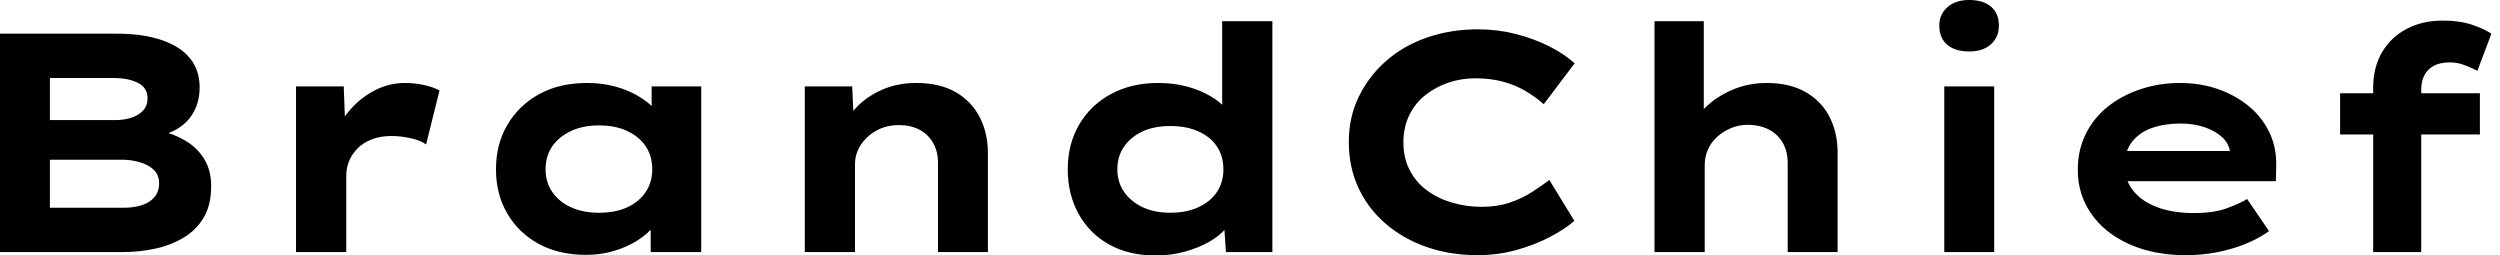 <svg baseProfile="full" height="28" version="1.1" viewBox="0 0 274 28" width="274" xmlns="http://www.w3.org/2000/svg" xmlns:ev="http://www.w3.org/2001/xml-events" xmlns:xlink="http://www.w3.org/1999/xlink"><defs /><g><path d="M5.06 27.624V3.692H17.846Q20.786 3.692 22.838 4.41Q24.889 5.128 25.915 6.427Q26.94 7.726 26.94 9.573Q26.94 11.59 25.812 12.991Q24.684 14.393 22.393 14.94L22.496 14.291Q24.034 14.632 25.35 15.402Q26.667 16.171 27.436 17.419Q28.205 18.667 28.205 20.376Q28.205 22.462 27.385 23.846Q26.564 25.231 25.145 26.068Q23.726 26.906 22.017 27.265Q20.308 27.624 18.598 27.624ZM10.53 22.769H18.632Q19.761 22.769 20.632 22.479Q21.504 22.188 22.0 21.59Q22.496 20.991 22.496 20.103Q22.496 19.145 21.88 18.581Q21.265 18.017 20.325 17.761Q19.385 17.504 18.462 17.504H10.53ZM10.53 13.162H17.675Q18.735 13.162 19.538 12.872Q20.342 12.581 20.786 12.068Q21.231 11.556 21.231 10.769Q21.231 9.607 20.171 9.077Q19.111 8.547 17.47 8.547H10.53Z M37.504 27.624V9.47H42.735L42.974 16.034L41.402 15.726Q41.949 13.88 43.145 12.376Q44.342 10.872 45.983 9.983Q47.624 9.094 49.436 9.094Q50.496 9.094 51.521 9.316Q52.547 9.538 53.231 9.915L51.761 15.829Q51.145 15.385 50.068 15.145Q48.991 14.906 47.932 14.906Q46.769 14.906 45.829 15.265Q44.889 15.624 44.256 16.256Q43.624 16.889 43.316 17.658Q43.009 18.427 43.009 19.282V27.624Z M69.299 27.932Q66.291 27.932 64.085 26.718Q61.88 25.504 60.65 23.385Q59.419 21.265 59.419 18.564Q59.419 15.795 60.684 13.658Q61.949 11.521 64.171 10.308Q66.393 9.094 69.402 9.094Q71.111 9.094 72.564 9.504Q74.017 9.915 75.128 10.598Q76.239 11.282 76.923 12.085Q77.607 12.889 77.778 13.675L76.479 13.778V9.47H81.915V27.624H76.376V22.769L77.504 23.077Q77.402 23.966 76.701 24.821Q76.0 25.675 74.889 26.376Q73.778 27.077 72.342 27.504Q70.906 27.932 69.299 27.932ZM70.701 23.316Q72.513 23.316 73.812 22.718Q75.111 22.12 75.829 21.043Q76.547 19.966 76.547 18.564Q76.547 17.094 75.829 16.034Q75.111 14.974 73.812 14.359Q72.513 13.744 70.701 13.744Q68.957 13.744 67.641 14.359Q66.325 14.974 65.59 16.034Q64.855 17.094 64.855 18.564Q64.855 19.966 65.59 21.043Q66.325 22.12 67.641 22.718Q68.957 23.316 70.701 23.316Z M93.265 27.624V9.47H98.462L98.667 14.154L97.197 14.496Q97.744 13.06 98.855 11.846Q99.966 10.632 101.675 9.863Q103.385 9.094 105.47 9.094Q108.034 9.094 109.778 10.085Q111.521 11.077 112.427 12.821Q113.333 14.564 113.333 16.786V27.624H107.863V17.812Q107.863 16.581 107.316 15.641Q106.769 14.701 105.812 14.205Q104.855 13.709 103.59 13.709Q102.427 13.709 101.538 14.103Q100.65 14.496 100.017 15.128Q99.385 15.761 99.077 16.479Q98.769 17.197 98.769 17.915V27.624H96.034Q94.769 27.624 94.068 27.624Q93.368 27.624 93.265 27.624Z M131.726 28.0Q128.786 28.0 126.632 26.803Q124.479 25.607 123.282 23.453Q122.085 21.299 122.085 18.564Q122.085 15.795 123.333 13.658Q124.581 11.521 126.821 10.308Q129.06 9.094 132 9.094Q133.709 9.094 135.162 9.487Q136.615 9.88 137.744 10.547Q138.872 11.214 139.538 12.034Q140.205 12.855 140.308 13.709L139.009 14.017V2.325H144.513V27.624H139.419L139.111 23.009L140.205 23.35Q140.103 24.205 139.402 25.043Q138.701 25.88 137.538 26.53Q136.376 27.179 134.889 27.59Q133.402 28.0 131.726 28.0ZM133.333 23.316Q135.111 23.316 136.427 22.701Q137.744 22.085 138.444 21.026Q139.145 19.966 139.145 18.564Q139.145 17.128 138.444 16.068Q137.744 15.009 136.427 14.41Q135.111 13.812 133.333 13.812Q131.556 13.812 130.274 14.41Q128.991 15.009 128.256 16.068Q127.521 17.128 127.521 18.564Q127.521 19.966 128.256 21.026Q128.991 22.085 130.274 22.701Q131.556 23.316 133.333 23.316Z M167.009 27.966Q164 27.966 161.436 27.077Q158.872 26.188 156.94 24.53Q155.009 22.872 153.949 20.598Q152.889 18.325 152.889 15.556Q152.889 12.855 153.983 10.598Q155.077 8.342 156.991 6.667Q158.906 4.991 161.487 4.103Q164.068 3.214 167.043 3.214Q169.162 3.214 171.128 3.709Q173.094 4.205 174.786 5.043Q176.479 5.88 177.641 6.94L174.256 11.419Q173.368 10.632 172.274 9.983Q171.179 9.333 169.812 8.957Q168.444 8.581 166.735 8.581Q165.231 8.581 163.846 9.043Q162.462 9.504 161.316 10.393Q160.171 11.282 159.521 12.615Q158.872 13.949 158.872 15.624Q158.872 17.299 159.556 18.632Q160.239 19.966 161.436 20.855Q162.632 21.744 164.188 22.205Q165.744 22.667 167.453 22.667Q169.162 22.667 170.53 22.205Q171.897 21.744 172.974 21.043Q174.051 20.342 174.872 19.726L177.607 24.205Q176.65 25.06 175.009 25.932Q173.368 26.803 171.316 27.385Q169.265 27.966 167.009 27.966Z M186.393 27.624V2.325H191.795V14.154L190.256 14.632Q190.632 13.128 191.846 11.897Q193.06 10.667 194.838 9.88Q196.615 9.094 198.701 9.094Q201.231 9.094 202.974 10.103Q204.718 11.111 205.59 12.838Q206.462 14.564 206.462 16.718V27.624H200.991V17.88Q200.991 16.581 200.444 15.641Q199.897 14.701 198.94 14.205Q197.983 13.709 196.718 13.675Q195.624 13.675 194.752 14.051Q193.88 14.427 193.231 15.026Q192.581 15.624 192.239 16.41Q191.897 17.197 191.897 18.085V27.624H189.162Q187.897 27.624 187.197 27.624Q186.496 27.624 186.393 27.624Z M218.154 27.624V9.47H223.624V27.624ZM220.889 5.641Q219.35 5.641 218.479 4.906Q217.607 4.171 217.607 2.803Q217.607 1.573 218.496 0.786Q219.385 0.0 220.889 0.0Q222.427 0.0 223.282 0.735Q224.137 1.47 224.137 2.803Q224.137 4.068 223.265 4.855Q222.393 5.641 220.889 5.641Z M244.65 27.966Q241.094 27.966 238.41 26.752Q235.726 25.538 234.256 23.419Q232.786 21.299 232.786 18.632Q232.786 16.444 233.658 14.684Q234.53 12.923 236.068 11.692Q237.607 10.462 239.658 9.778Q241.709 9.094 243.966 9.094Q246.256 9.094 248.188 9.778Q250.12 10.462 251.573 11.675Q253.026 12.889 253.812 14.564Q254.598 16.239 254.53 18.256L254.496 19.863H236.581L235.795 16.547H250.051L249.47 17.299V16.615Q249.333 15.692 248.581 15.009Q247.829 14.325 246.65 13.932Q245.47 13.538 244.034 13.538Q242.325 13.538 240.94 14.017Q239.556 14.496 238.735 15.538Q237.915 16.581 237.915 18.222Q237.915 19.692 238.838 20.872Q239.761 22.051 241.47 22.701Q243.179 23.35 245.47 23.35Q247.692 23.35 249.094 22.838Q250.496 22.325 251.35 21.812L253.744 25.333Q252.547 26.188 251.077 26.769Q249.607 27.35 247.983 27.658Q246.359 27.966 244.65 27.966Z M265.162 27.624V9.607Q265.162 7.385 266.12 5.744Q267.077 4.103 268.803 3.179Q270.53 2.256 272.786 2.256Q274.632 2.256 275.966 2.701Q277.299 3.145 278.12 3.692L276.581 7.761Q276 7.453 275.197 7.145Q274.393 6.838 273.573 6.838Q272.479 6.838 271.795 7.214Q271.111 7.59 270.769 8.256Q270.427 8.923 270.427 9.744V27.624H267.795Q267.009 27.624 266.342 27.624Q265.675 27.624 265.162 27.624ZM261.538 14.735V10.222H276.855V14.735Z " fill="rgb(0,0,0)" transform="translate(-5.06, 0)" /></g></svg>